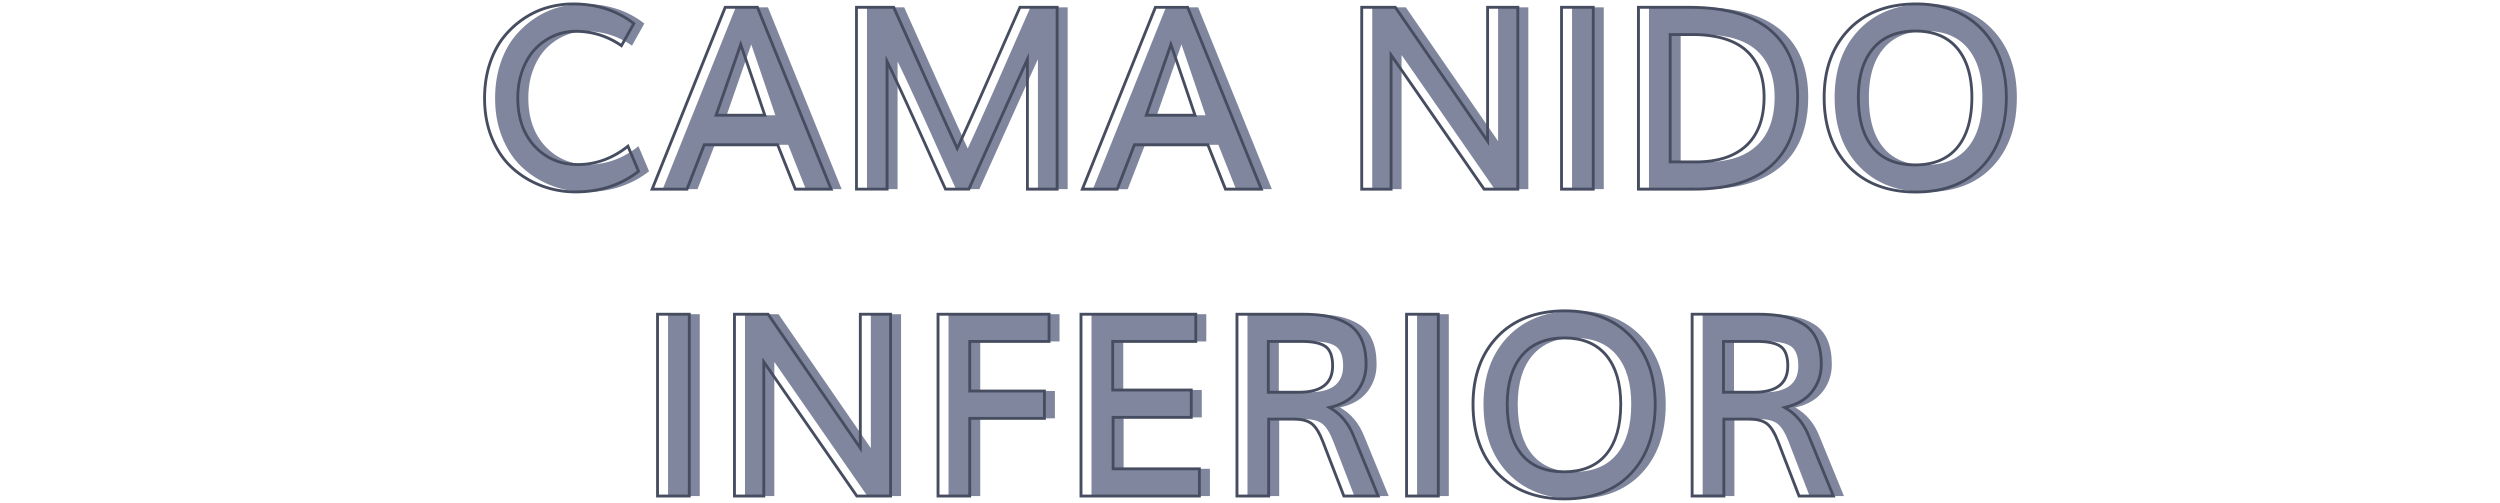 <svg id="Capa_1" xmlns="http://www.w3.org/2000/svg" viewBox="0 0 870 175"><style>.st0{fill:#80869d}.st1{fill:#474d60}</style><path class="st0" d="M203.98 66.78c-4.17 0-8.14-.72-11.91-2.15a31.562 31.562 0 0 1-10.08-6.15c-2.96-2.67-5.31-6.09-7.06-10.28-1.75-4.19-2.63-8.84-2.63-13.97 0-4.29.59-8.25 1.76-11.88s2.76-6.72 4.76-9.26c2-2.53 4.32-4.7 6.95-6.5 2.64-1.8 5.42-3.11 8.34-3.95 2.93-.84 5.92-1.26 9-1.26 8.29 0 15.33 2.28 21.12 6.82l-4.3 7.69c-4.81-3.33-10.11-5-15.91-5-2.69 0-5.25.54-7.67 1.61a19.922 19.922 0 0 0-6.41 4.52c-1.85 1.94-3.33 4.39-4.43 7.34-1.1 2.96-1.65 6.2-1.65 9.73 0 6.98 1.97 12.59 5.91 16.82 3.94 4.23 8.92 6.35 14.95 6.35 6.34 0 12.17-2.13 17.47-6.39l3.69 8.73c-6.14 4.79-13.44 7.18-21.9 7.18zm26.64-.96l25.42-63.27h11.21l25.64 63.27h-12.47l-6.13-15.43h-25.55l-6 15.43h-12.12zm22.25-25.72h16.95c-3.33-9.88-6.13-18.09-8.39-24.64-1.89 5.47-4.74 13.69-8.56 24.64zm48.84 25.72V2.55h12.95c.9 2 4.08 9.08 9.54 21.25 5.46 12.17 9.65 21.45 12.58 27.86 2.23-4.84 4.53-9.92 6.89-15.23 2.36-5.32 5.08-11.49 8.17-18.54 3.09-7.04 5.34-12.15 6.76-15.34h12.95v63.27H361.2v-45.2c-1.54 3.33-8.33 18.4-20.38 45.2h-8.13c-1.51-3.3-3.62-7.99-6.34-14.06-2.72-6.07-5.21-11.57-7.47-16.51-2.26-4.94-4.43-9.57-6.52-13.88v44.46h-10.65zm78.62 0l25.42-63.27h11.21l25.64 63.27h-12.47L424 50.4h-25.55l-6 15.43h-12.12zm22.25-25.72h16.95c-3.33-9.88-6.13-18.09-8.39-24.64-1.89 5.47-4.74 13.69-8.56 24.64zm74.96 25.72V2.55h11.69c20.11 29.15 30.81 44.67 32.11 46.59V2.55h10.52v63.27h-11.73c-19.44-28.07-30.23-43.63-32.38-46.67v46.67h-10.21zm69.53 0V2.55h11.04v63.27h-11.04zm26.77 0V2.55h17.64c12.66 0 22.12 2.69 28.38 8.06s9.39 13.1 9.39 23.18c0 10.46-3.06 18.41-9.19 23.86-6.13 5.45-15.06 8.17-26.79 8.17h-19.43zm11.04-9.47h8.95c7.65 0 13.52-1.91 17.6-5.74s6.13-9.44 6.13-16.86c0-7.04-2.06-12.42-6.19-16.14-4.13-3.72-10.42-5.58-18.88-5.58h-7.61v44.32zm85.48 10.47c-9.88 0-17.67-2.98-23.36-8.93-5.69-5.95-8.54-13.96-8.54-24.01 0-9.79 2.86-17.66 8.58-23.6 5.72-5.94 13.54-8.91 23.44-8.91 9.59 0 17.22 2.96 22.88 8.89 5.66 5.92 8.5 13.8 8.5 23.62 0 10.08-2.8 18.09-8.39 24.03-5.58 5.94-13.29 8.91-23.11 8.91zm-.26-9.43c6.46 0 11.37-2.04 14.73-6.11 3.36-4.07 5.04-9.87 5.04-17.41 0-7.3-1.68-12.97-5.04-17.01-3.36-4.04-8.21-6.06-14.56-6.06-6.4 0-11.32 2.02-14.75 6.06-3.43 4.04-5.15 9.71-5.15 17.01 0 7.56 1.67 13.37 5 17.43 3.33 4.07 8.24 6.09 14.73 6.09z"/><path class="st1" d="M200.32 67.28c-4.21 0-8.28-.73-12.09-2.18a32.543 32.543 0 0 1-10.24-6.24c-3-2.7-5.42-6.22-7.19-10.46-1.77-4.23-2.67-8.99-2.67-14.17 0-4.32.6-8.37 1.78-12.04 1.19-3.67 2.81-6.84 4.84-9.41a32.03 32.03 0 0 1 7.06-6.6c2.67-1.82 5.52-3.17 8.49-4.02a33.06 33.06 0 0 1 9.13-1.28c8.36 0 15.57 2.33 21.43 6.93l.34.26-4.78 8.55-.45-.31c-4.7-3.26-9.96-4.91-15.62-4.91-2.61 0-5.12.53-7.47 1.56a19.47 19.47 0 0 0-6.25 4.41c-1.8 1.88-3.25 4.3-4.33 7.17-1.07 2.88-1.62 6.1-1.62 9.56 0 6.82 1.94 12.36 5.78 16.48 3.82 4.11 8.73 6.19 14.58 6.19 6.2 0 11.97-2.11 17.16-6.28l.52-.42 4.1 9.7-.3.24c-6.2 4.82-13.67 7.27-22.2 7.27zm-.87-65.4c-3.01 0-5.99.42-8.86 1.24-2.86.82-5.62 2.13-8.2 3.89a30.94 30.94 0 0 0-6.84 6.39c-1.95 2.48-3.53 5.54-4.68 9.1-1.15 3.57-1.74 7.52-1.74 11.73 0 5.04.87 9.67 2.59 13.78 1.71 4.1 4.05 7.5 6.94 10.1 2.9 2.61 6.24 4.65 9.93 6.05 3.69 1.41 7.64 2.12 11.73 2.12 8.17 0 15.33-2.3 21.29-6.83l-3.29-7.78c-5.23 4.04-11.04 6.09-17.26 6.09-6.14 0-11.3-2.19-15.32-6.5-4.01-4.3-6.04-10.08-6.04-17.16 0-3.58.57-6.91 1.68-9.91 1.12-3 2.65-5.53 4.54-7.52 1.89-1.98 4.1-3.54 6.57-4.63 2.47-1.09 5.12-1.65 7.87-1.65 5.69 0 10.98 1.61 15.74 4.78l3.83-6.84c-5.63-4.28-12.51-6.45-20.48-6.45zm90.52 64.44h-13.55l-6.13-15.43h-24.87l-6 15.43h-13.21l25.82-64.27h11.89l26.05 64.27zm-12.87-1h11.39L263.25 3.05h-10.54l-25.02 62.27h11.04l6-15.43h26.23l6.14 15.43zM266.85 40.6H248.5l.23-.67c3.82-10.95 6.68-19.16 8.56-24.64l.47-1.37.47 1.37c2.23 6.46 5.05 14.75 8.39 24.64l.23.67zm-16.94-1h15.55c-3.01-8.92-5.59-16.51-7.69-22.61-1.84 5.32-4.46 12.86-7.86 22.61zm118.48 26.72h-11.34v-43.4c-2.57 5.65-8.96 19.84-19.43 43.1l-.13.29h-8.77l-.13-.29c-1.51-3.3-3.62-7.99-6.35-14.06-2.72-6.07-5.21-11.57-7.47-16.51a790.41 790.41 0 0 0-5.56-11.9v42.76h-11.65V2.05h13.77L321 23.6c5.17 11.53 9.25 20.56 12.13 26.86 2.08-4.52 4.24-9.3 6.43-14.24 2.36-5.32 5.08-11.49 8.17-18.53 3.09-7.04 5.34-12.15 6.76-15.34l.13-.3h13.77v64.27zm-10.35-1h9.34V3.05h-12.13c-1.43 3.2-3.63 8.22-6.62 15.04-3.09 7.04-5.81 13.22-8.17 18.54-2.35 5.3-4.67 10.42-6.89 15.24l-.46.99-.45-.99c-2.9-6.34-7.13-15.71-12.58-27.86l-9.41-20.96h-12.13v62.27h9.65V19.18l.95 1.97c2.07 4.29 4.27 8.96 6.52 13.89 2.26 4.94 4.75 10.45 7.48 16.52 2.64 5.89 4.71 10.48 6.21 13.76h7.48c12.09-26.88 18.71-41.57 20.25-44.9l.95-2.07v46.97zm81.64 1h-13.55L420 50.9h-24.87l-6 15.43h-13.21l25.82-64.27h11.89l26.05 64.26zm-12.87-1h11.39L412.96 3.05h-10.54L377.4 65.32h11.04l6-15.43h26.23l6.14 15.43zM416.56 40.6h-18.35l.23-.67c3.82-10.95 6.68-19.16 8.56-24.64l.47-1.37.47 1.37c2.23 6.46 5.05 14.75 8.39 24.64l.23.67zm-16.94-1h15.55c-3.01-8.92-5.59-16.51-7.69-22.61-1.84 5.32-4.46 12.86-7.86 22.61zM528.7 66.32h-12.5l-.15-.22c-17.41-25.13-27.97-40.36-31.46-45.37v45.59h-11.21V2.05h12.45l.15.22c18.03 26.14 28.1 40.74 31.2 45.26V2.05h11.52v64.27zm-11.97-1h10.97V3.05h-9.52v47.71l-.91-1.34c-1.28-1.87-11.44-16.61-31.96-46.37h-10.93v62.27h9.21V17.57l.91 1.29c2.12 3.02 12.97 18.65 32.23 46.46zm38.22 1h-12.04V2.05h12.04v64.27zm-11.04-1h10.04V3.05h-10.04v62.27zm45.69 1h-19.93V2.05h18.14c12.72 0 22.38 2.75 28.7 8.18 6.34 5.45 9.56 13.38 9.56 23.56 0 10.56-3.15 18.71-9.36 24.23-6.17 5.51-15.3 8.3-27.11 8.3zm-18.92-1h18.93c11.55 0 20.46-2.71 26.46-8.04 5.99-5.32 9.02-13.22 9.02-23.48 0-9.88-3.1-17.56-9.21-22.81-6.14-5.27-15.57-7.94-28.05-7.94h-17.14v62.27zm19.49-8.47h-9.45V11.52h8.1c8.55 0 15.01 1.92 19.22 5.71 4.22 3.8 6.36 9.36 6.36 16.52 0 7.53-2.11 13.32-6.29 17.23-4.16 3.89-10.2 5.87-17.94 5.87zm-8.45-1h8.45c7.48 0 13.29-1.88 17.26-5.6 3.96-3.71 5.97-9.26 5.97-16.5 0-6.86-2.03-12.17-6.03-15.77-4.02-3.62-10.26-5.46-18.55-5.46h-7.1v43.33zm84.98 11.47c-9.97 0-17.95-3.06-23.72-9.08-5.76-6.02-8.68-14.22-8.68-24.36 0-9.88 2.94-17.94 8.72-23.94 5.79-6.01 13.8-9.06 23.8-9.06 9.69 0 17.51 3.04 23.24 9.04 5.73 5.99 8.63 14.06 8.63 23.96 0 10.17-2.87 18.37-8.52 24.38-5.65 6.01-13.55 9.06-23.47 9.06zm.13-65.44c-9.72 0-17.49 2.95-23.08 8.76-5.6 5.82-8.44 13.64-8.44 23.25 0 9.87 2.83 17.83 8.4 23.67 5.57 5.82 13.31 8.78 23 8.78 9.63 0 17.29-2.94 22.75-8.75 5.48-5.82 8.25-13.79 8.25-23.69 0-9.64-2.81-17.47-8.36-23.27-5.54-5.82-13.12-8.75-22.52-8.75zm-.39 56.01c-6.62 0-11.7-2.11-15.12-6.27-3.39-4.13-5.11-10.1-5.11-17.74 0-7.39 1.77-13.22 5.27-17.34 3.52-4.14 8.61-6.24 15.13-6.24 6.47 0 11.5 2.1 14.94 6.24 3.42 4.11 5.16 9.95 5.16 17.33 0 7.62-1.73 13.58-5.16 17.72-3.44 4.19-8.53 6.3-15.11 6.3zm.17-46.58c-6.22 0-11.06 1.98-14.37 5.89-3.34 3.93-5.03 9.54-5.03 16.69 0 7.41 1.64 13.17 4.88 17.11 3.22 3.92 8.04 5.9 14.35 5.9 6.27 0 11.1-1.99 14.35-5.92 3.27-3.96 4.93-9.71 4.93-17.09 0-7.15-1.66-12.76-4.93-16.69-3.25-3.91-8.02-5.89-14.18-5.89z"/><g><path class="st0" d="M232.48 172.62v-63.27h11.04v63.27h-11.04zm26.77 0v-63.27h11.69c20.11 29.15 30.81 44.67 32.11 46.59v-46.59h10.52v63.27h-11.73c-19.44-28.07-30.23-43.63-32.38-46.67v46.67h-10.21zm70.84 0v-63.27h38.63v9.47h-27.6v17.25h25.99v9.52h-25.99v27.03h-11.03zm49.76 0v-63.27h39.94v9.47h-28.9v16.91h27.33v9.52h-27.2v17.9h30.03v9.47h-41.2zm54.27 0v-63.27h22.81c3.48 0 6.48.26 9.02.78 2.53.52 4.83 1.41 6.89 2.67 2.06 1.26 3.61 3.06 4.65 5.39s1.56 5.21 1.56 8.63c0 3.56-1.06 6.71-3.17 9.45-2.12 2.74-5.3 4.58-9.56 5.54 3.79 2.11 6.59 5.42 8.39 9.91l8.56 20.9h-11.95l-7.26-18.82c-1.19-3.1-2.48-5.2-3.87-6.3-1.39-1.1-3.49-1.65-6.3-1.65h-8.73v26.77h-11.04zm10.91-36.11h10.56c7.88 0 11.82-3.06 11.82-9.17 0-3.33-.83-5.58-2.48-6.76-1.65-1.17-4.38-1.76-8.17-1.76h-11.73v17.69zm48.11 36.11v-63.27h11.04v63.27h-11.04zm55.02 1c-9.88 0-17.67-2.98-23.36-8.93-5.69-5.95-8.54-13.96-8.54-24.01 0-9.79 2.86-17.66 8.58-23.6 5.72-5.94 13.54-8.91 23.45-8.91 9.59 0 17.22 2.96 22.88 8.89 5.66 5.92 8.5 13.8 8.5 23.62 0 10.08-2.8 18.09-8.39 24.03-5.6 5.94-13.3 8.91-23.12 8.91zm-.26-9.43c6.46 0 11.37-2.04 14.73-6.11 3.36-4.07 5.04-9.87 5.04-17.41 0-7.3-1.68-12.97-5.04-17.01-3.36-4.04-8.21-6.06-14.56-6.06-6.4 0-11.32 2.02-14.75 6.06-3.43 4.04-5.15 9.71-5.15 17.01 0 7.56 1.67 13.37 5 17.43 3.32 4.07 8.24 6.09 14.73 6.09zm44.63 8.43v-63.27h22.82c3.48 0 6.48.26 9.02.78s4.83 1.41 6.89 2.67c2.06 1.26 3.61 3.06 4.65 5.39s1.56 5.21 1.56 8.63c0 3.56-1.06 6.71-3.17 9.45-2.12 2.74-5.3 4.58-9.56 5.54 3.79 2.11 6.59 5.42 8.39 9.91l8.56 20.9h-11.95l-7.26-18.82c-1.19-3.1-2.48-5.2-3.87-6.3-1.39-1.1-3.49-1.65-6.3-1.65h-8.74v26.77h-11.04zm10.9-36.11h10.56c7.88 0 11.82-3.06 11.82-9.17 0-3.33-.83-5.58-2.48-6.76-1.65-1.17-4.38-1.76-8.17-1.76h-11.73v17.69z"/><path class="st1" d="M240.36 173.12h-12.04v-64.27h12.04v64.27zm-11.04-1h10.04v-62.27h-10.04v62.27zm81.09 1h-12.5l-.15-.22c-17.41-25.13-27.97-40.36-31.46-45.37v45.59h-11.21v-64.27h12.45l.15.22c18.03 26.14 28.1 40.74 31.2 45.26v-45.47h11.52v64.26zm-11.97-1h10.97v-62.27h-9.52v47.71l-.91-1.34c-1.28-1.87-11.44-16.61-31.96-46.37h-10.93v62.27h9.21v-47.75l.91 1.29c2.13 3.02 12.97 18.65 32.23 46.46zm39.53 1h-12.04v-64.27h39.63v10.47h-27.6v16.25h25.99v10.52h-25.99v27.03zm-11.04-1h10.04v-27.03h25.99v-8.52h-25.99v-18.25h27.6v-8.47h-37.63v62.27zm90.95 1h-42.2v-64.27h40.94v10.47h-28.9v15.91h27.33v10.52h-27.2v16.9h30.03v10.47zm-41.19-1h40.2v-8.47h-30.03v-18.9h27.2v-8.52h-27.33v-17.91h28.9v-8.47h-38.94v62.27zm103.67 1h-13.04l-7.38-19.14c-1.15-3-2.4-5.05-3.71-6.09-1.29-1.02-3.31-1.54-5.99-1.54H442v26.77h-12.04v-64.27h23.31c3.49 0 6.56.27 9.12.79 2.58.53 4.95 1.45 7.05 2.74 2.13 1.31 3.76 3.2 4.85 5.61 1.07 2.39 1.61 5.36 1.61 8.83 0 3.66-1.1 6.94-3.28 9.76-1.98 2.56-4.89 4.38-8.67 5.43 3.36 2.17 5.9 5.37 7.56 9.53l8.85 21.58zm-12.35-1h10.86l-8.28-20.21c-1.75-4.36-4.49-7.61-8.17-9.66l-1.14-.64 1.28-.29c4.12-.93 7.24-2.73 9.27-5.36 2.04-2.64 3.07-5.71 3.07-9.15 0-3.33-.51-6.17-1.52-8.42-1-2.23-2.5-3.97-4.45-5.17-2-1.22-4.26-2.1-6.73-2.61-2.49-.51-5.49-.77-8.92-.77h-22.31v62.27H441v-26.77h9.23c2.91 0 5.14.59 6.61 1.76 1.48 1.17 2.79 3.3 4.02 6.51l7.15 18.51zm-16.08-35.11h-11.06v-18.69h12.23c3.94 0 6.7.61 8.46 1.85 1.78 1.27 2.69 3.68 2.69 7.17 0 6.42-4.14 9.67-12.32 9.67zm-10.06-1h10.06c7.62 0 11.32-2.84 11.32-8.67 0-3.14-.76-5.28-2.27-6.35-1.56-1.11-4.21-1.67-7.88-1.67h-11.23v16.69zm59.15 37.11h-12.04v-64.27h12.04v64.27zm-11.04-1h10.04v-62.27h-10.04v62.27zm54.52 2c-9.97 0-17.95-3.06-23.72-9.08-5.76-6.02-8.68-14.22-8.68-24.36 0-9.88 2.93-17.94 8.72-23.94 5.79-6.01 13.8-9.06 23.81-9.06 9.69 0 17.51 3.04 23.24 9.04 5.73 5.99 8.63 14.06 8.63 23.96 0 10.17-2.87 18.37-8.52 24.38-5.66 6.01-13.57 9.06-23.48 9.06zm.13-65.44c-9.72 0-17.49 2.95-23.08 8.76-5.6 5.82-8.44 13.64-8.44 23.25 0 9.87 2.83 17.83 8.4 23.67 5.57 5.82 13.31 8.78 23 8.78 9.63 0 17.29-2.94 22.76-8.75 5.48-5.82 8.25-13.79 8.25-23.69 0-9.64-2.81-17.47-8.36-23.27-5.56-5.82-13.13-8.75-22.53-8.75zm-.39 56.01c-6.62 0-11.7-2.11-15.12-6.27-3.39-4.13-5.11-10.1-5.11-17.74 0-7.39 1.77-13.22 5.27-17.34 3.52-4.14 8.61-6.24 15.13-6.24 6.47 0 11.5 2.1 14.94 6.24 3.42 4.11 5.16 9.95 5.16 17.33 0 7.62-1.73 13.58-5.16 17.72-3.44 4.19-8.53 6.3-15.11 6.3zm.17-46.58c-6.22 0-11.06 1.98-14.37 5.89-3.34 3.93-5.03 9.54-5.03 16.69 0 7.41 1.64 13.17 4.88 17.11 3.22 3.92 8.04 5.9 14.35 5.9 6.27 0 11.1-1.99 14.35-5.92 3.27-3.96 4.93-9.71 4.93-17.09 0-7.15-1.66-12.76-4.93-16.69-3.25-3.91-8.02-5.89-14.18-5.89zm94.35 55.01h-13.04l-7.38-19.14c-1.15-3-2.4-5.05-3.71-6.09-1.29-1.02-3.31-1.54-5.99-1.54h-8.24v26.77h-12.04v-64.27h23.32c3.49 0 6.56.27 9.12.79 2.58.53 4.95 1.45 7.05 2.74 2.13 1.31 3.76 3.2 4.84 5.61 1.07 2.39 1.61 5.36 1.61 8.83 0 3.66-1.1 6.94-3.28 9.76-1.98 2.56-4.89 4.38-8.67 5.43 3.36 2.17 5.9 5.37 7.56 9.53l8.85 21.58zm-12.35-1h10.86l-8.28-20.21c-1.75-4.37-4.49-7.61-8.17-9.66l-1.14-.64 1.28-.29c4.12-.93 7.24-2.73 9.27-5.36 2.04-2.64 3.07-5.71 3.07-9.15 0-3.33-.51-6.17-1.52-8.42-1-2.23-2.5-3.97-4.45-5.17-2-1.22-4.26-2.1-6.73-2.61-2.49-.51-5.49-.77-8.92-.77h-22.32v62.27h10.04v-26.77h9.24c2.91 0 5.14.59 6.61 1.76 1.48 1.17 2.79 3.3 4.02 6.51l7.14 18.51zm-16.08-35.11h-11.06v-18.69h12.23c3.94 0 6.7.61 8.46 1.85 1.78 1.27 2.69 3.68 2.69 7.17 0 6.42-4.14 9.67-12.32 9.67zm-10.06-1h10.06c7.62 0 11.32-2.84 11.32-8.67 0-3.14-.76-5.28-2.27-6.35-1.56-1.11-4.21-1.67-7.88-1.67h-11.23v16.69z"/></g></svg>
